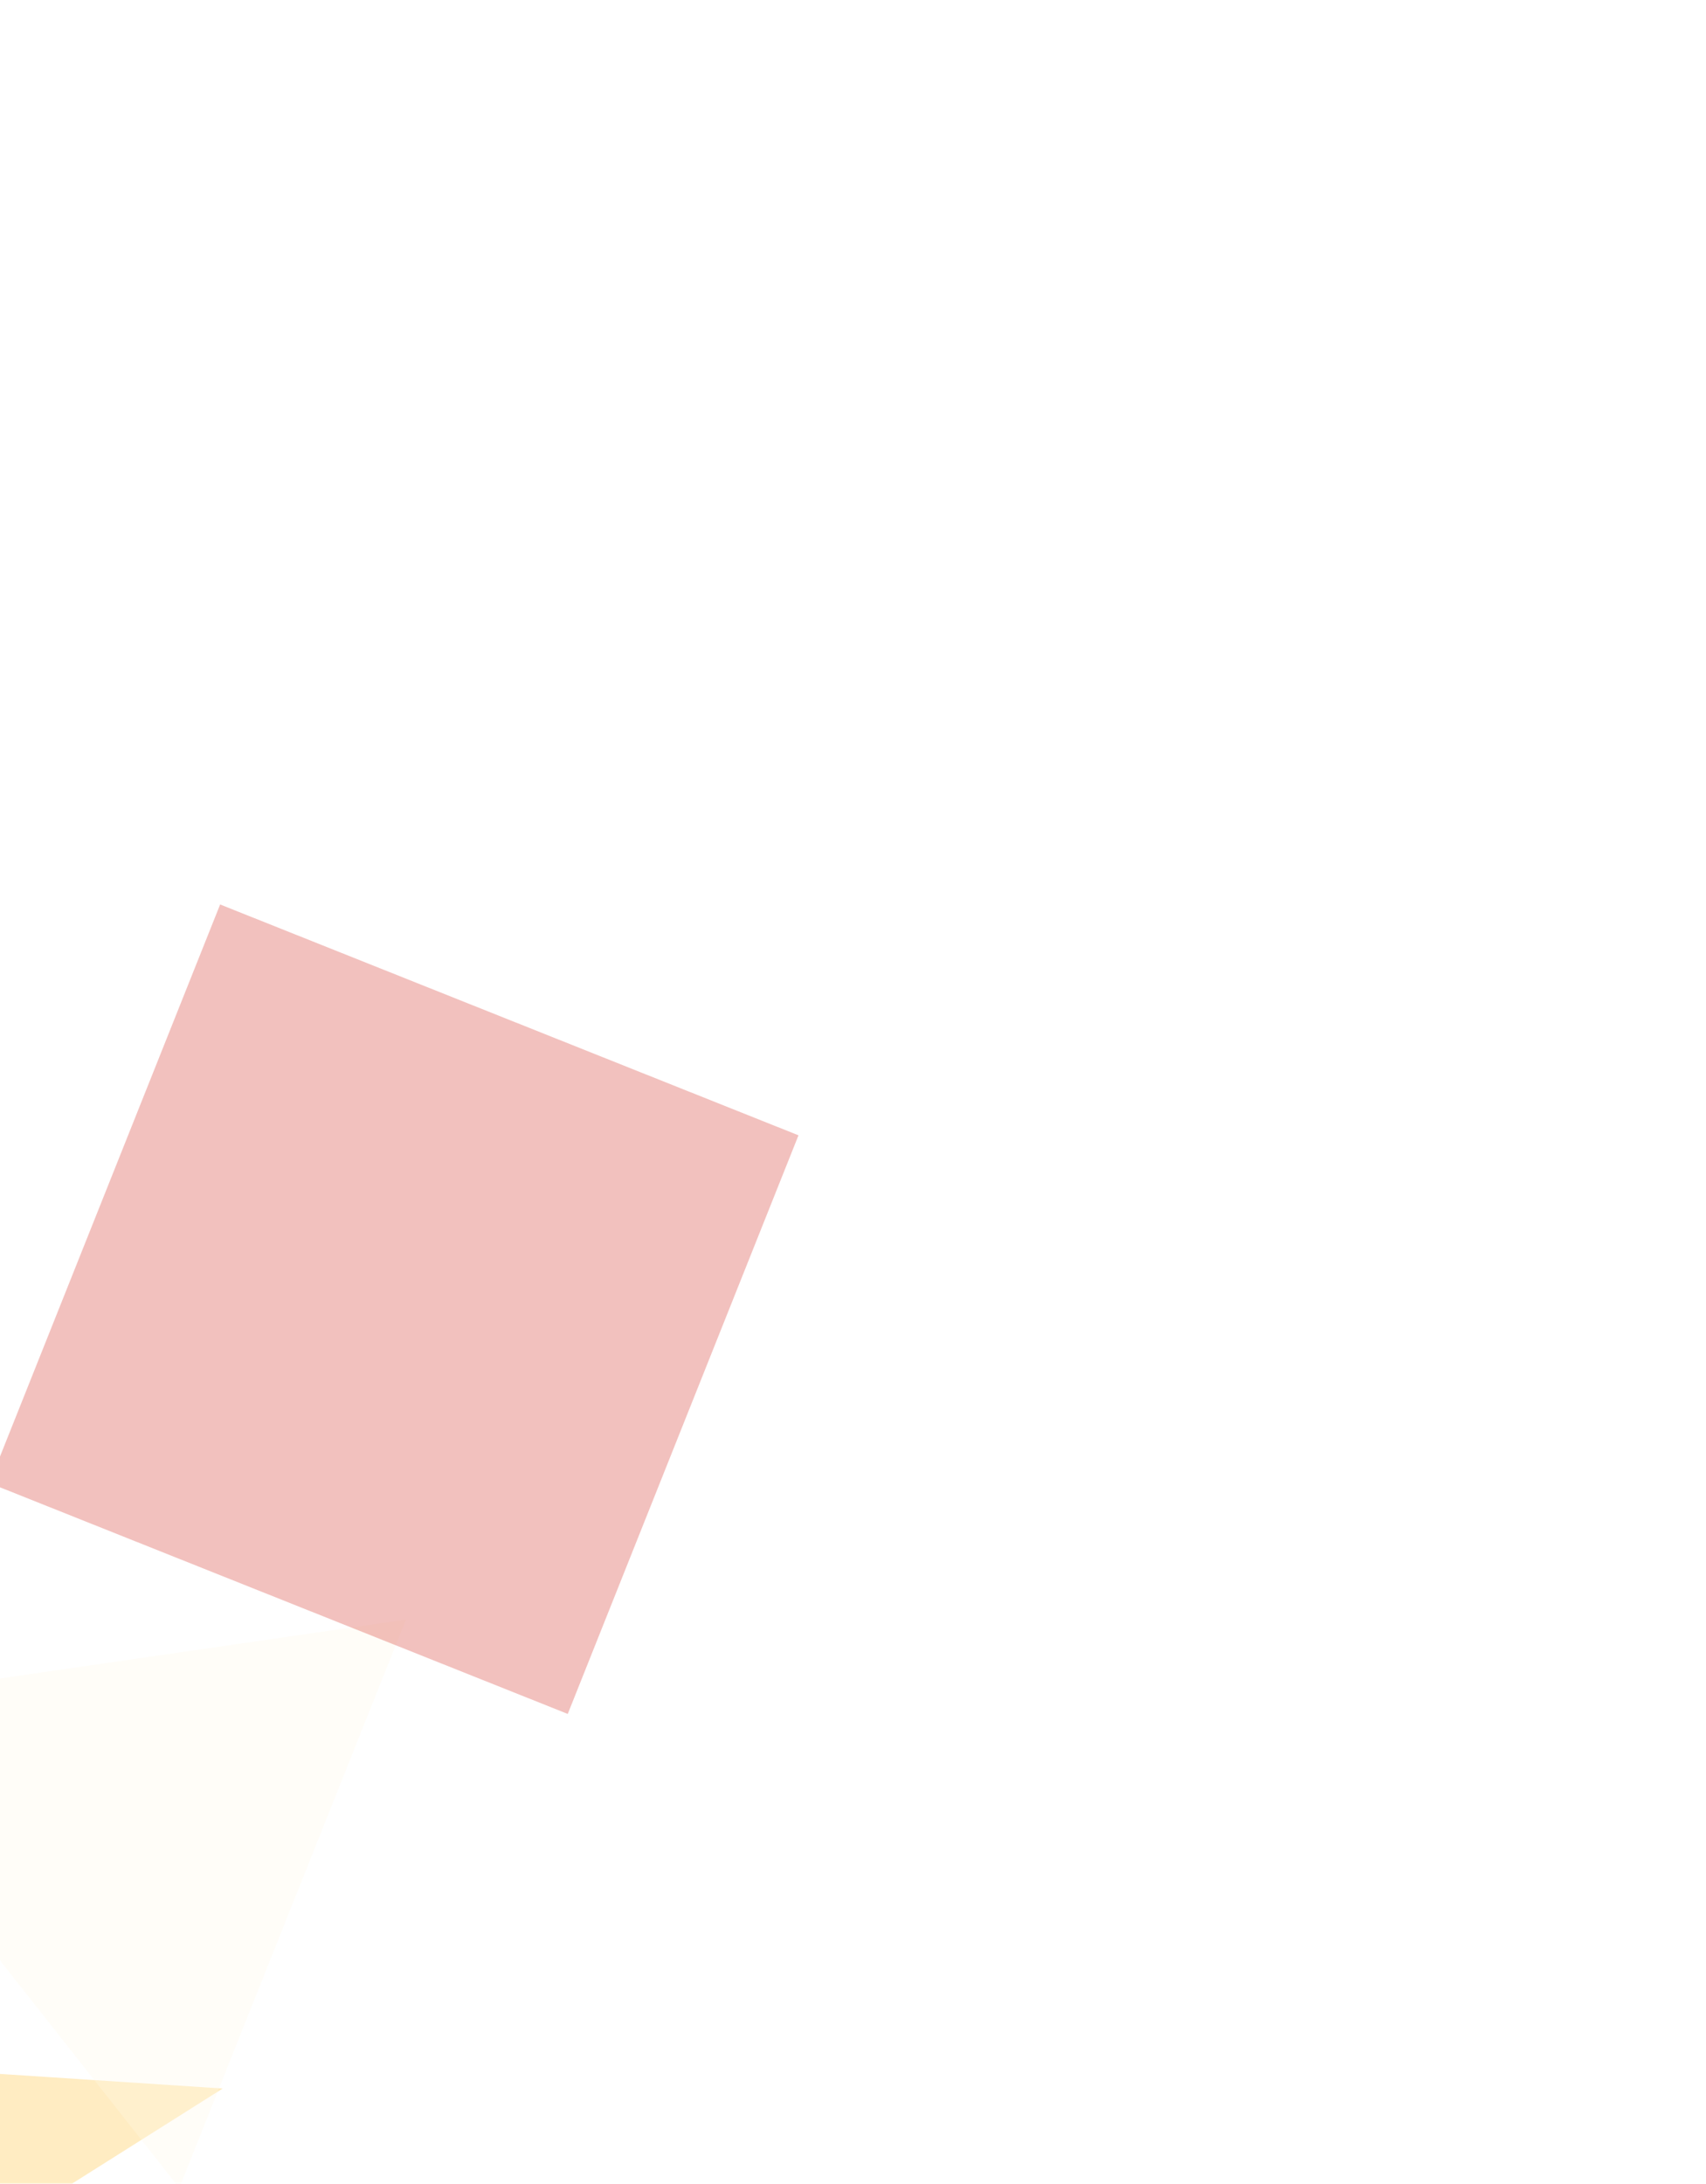 <svg width="408" height="522" viewBox="0 0 408 522" fill="none" xmlns="http://www.w3.org/2000/svg">
<g filter="url(#filter0_f_19638_7626)">
<path d="M-159.376 485.315L-78.153 490.639L-47.991 415.037L-27.956 493.929L53.266 499.253L-15.573 542.687L4.463 621.579L-58.118 569.531L-126.957 612.964L-96.795 537.363L-159.376 485.315Z" fill="#FFBF35" fill-opacity="0.3"/>
</g>
<g filter="url(#filter1_f_19638_7626)">
<path d="M-47.684 408.143L97.083 387.154L42.876 523.021L-47.684 408.143Z" fill="#FEF9E8" fill-opacity="0.3"/>
</g>
<g filter="url(#filter2_f_19638_7626)">
<rect x="-2.535" y="354.527" width="148.917" height="148.917" transform="rotate(-68.25 -2.535 354.527)" fill="#D43126" fill-opacity="0.3"/>
</g>
<defs>
<filter id="filter0_f_19638_7626" x="-375.586" y="198.828" width="645.062" height="638.961" filterUnits="userSpaceOnUse" color-interpolation-filters="sRGB">
<feFlood flood-opacity="0" result="BackgroundImageFix"/>
<feBlend mode="normal" in="SourceGraphic" in2="BackgroundImageFix" result="shape"/>
<feGaussianBlur stdDeviation="108.105" result="effect1_foregroundBlur_19638_7626"/>
</filter>
<filter id="filter1_f_19638_7626" x="-263.894" y="170.942" width="577.187" height="568.289" filterUnits="userSpaceOnUse" color-interpolation-filters="sRGB">
<feFlood flood-opacity="0" result="BackgroundImageFix"/>
<feBlend mode="normal" in="SourceGraphic" in2="BackgroundImageFix" result="shape"/>
<feGaussianBlur stdDeviation="108.105" result="effect1_foregroundBlur_19638_7626"/>
</filter>
<filter id="filter2_f_19638_7626" x="-218.746" y="0" width="625.921" height="625.921" filterUnits="userSpaceOnUse" color-interpolation-filters="sRGB">
<feFlood flood-opacity="0" result="BackgroundImageFix"/>
<feBlend mode="normal" in="SourceGraphic" in2="BackgroundImageFix" result="shape"/>
<feGaussianBlur stdDeviation="108.105" result="effect1_foregroundBlur_19638_7626"/>
</filter>
</defs>
</svg>
